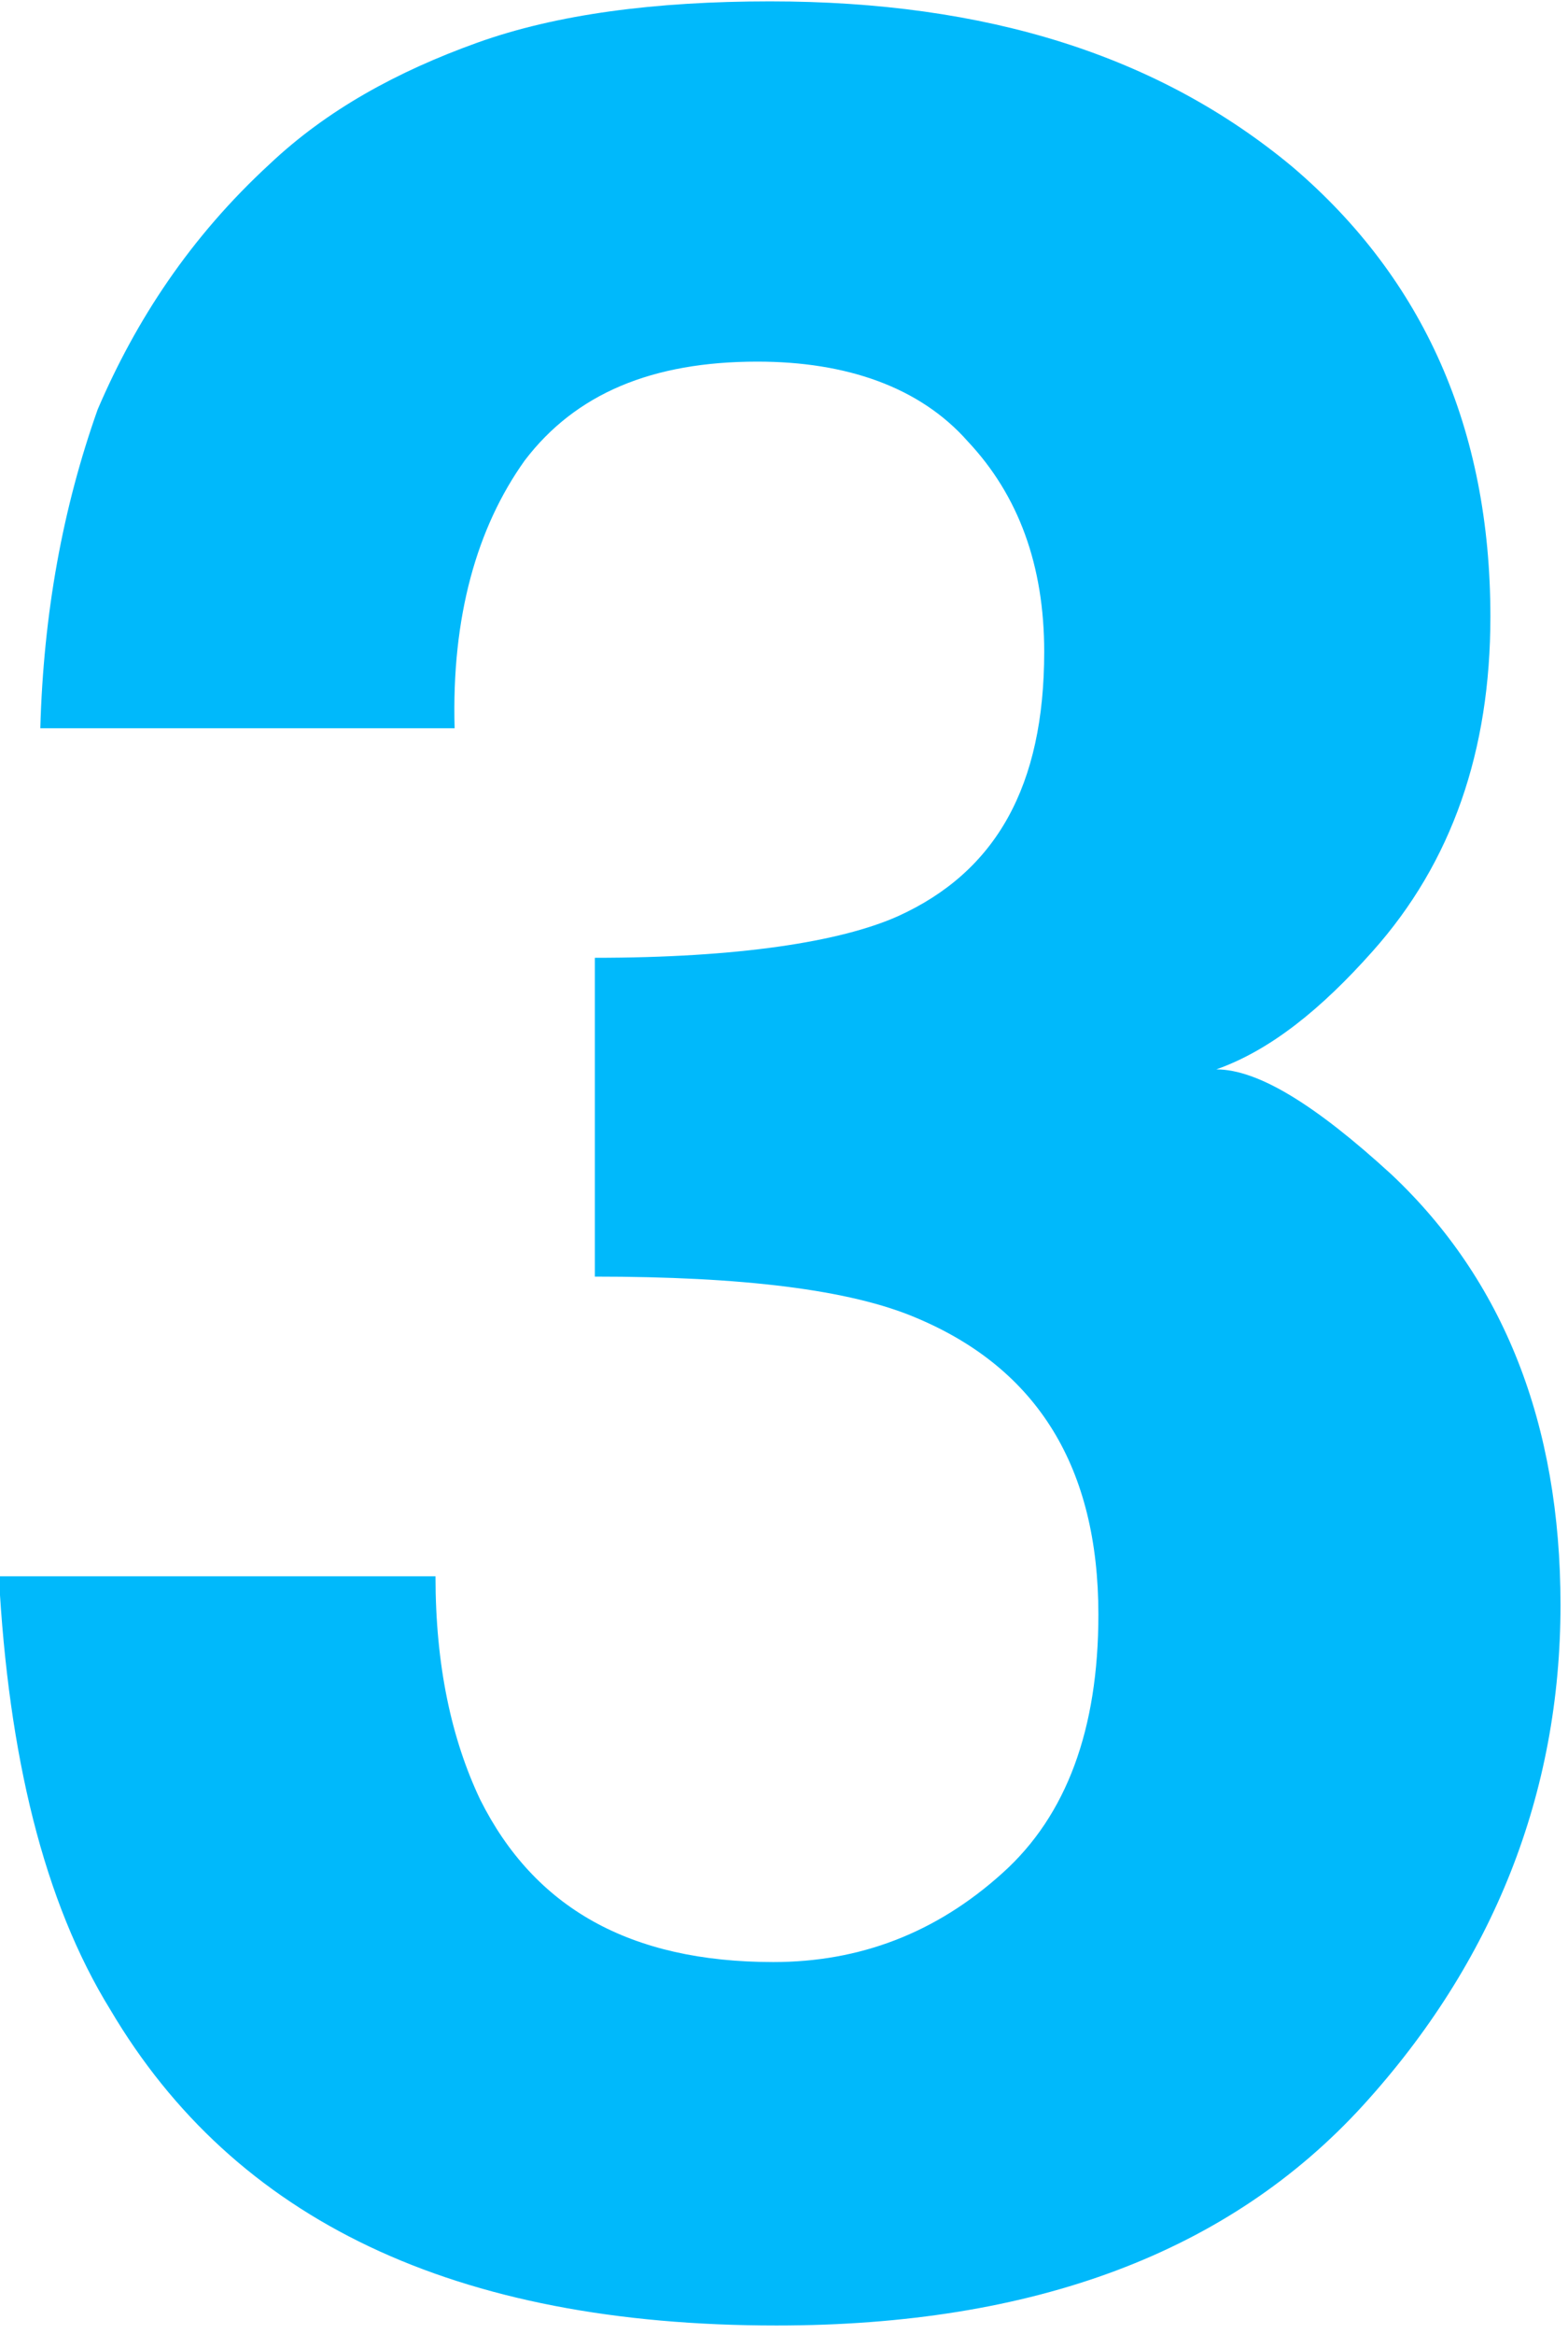 <?xml version="1.0" encoding="UTF-8" standalone="no"?>
<!DOCTYPE svg PUBLIC "-//W3C//DTD SVG 1.1//EN" "http://www.w3.org/Graphics/SVG/1.1/DTD/svg11.dtd">
<svg width="100%" height="100%" viewBox="0 0 164 244" version="1.1" xmlns="http://www.w3.org/2000/svg" xmlns:xlink="http://www.w3.org/1999/xlink" xml:space="preserve" xmlns:serif="http://www.serif.com/" style="fill-rule:evenodd;clip-rule:evenodd;stroke-linejoin:round;stroke-miterlimit:2;">
    <g transform="matrix(1,0,0,1,-1156.25,-879.735)">
        <g transform="matrix(1,0,0,1,620.079,876.969)">
            <g transform="matrix(333.333,0,0,333.333,527.387,239.909)">
                <path d="M0.191,-0.567C0.176,-0.546 0.168,-0.518 0.169,-0.483L0.039,-0.483C0.04,-0.519 0.046,-0.552 0.057,-0.583C0.069,-0.611 0.086,-0.637 0.111,-0.66C0.129,-0.677 0.151,-0.689 0.176,-0.698C0.201,-0.707 0.232,-0.711 0.268,-0.711C0.336,-0.711 0.39,-0.694 0.432,-0.659C0.473,-0.624 0.494,-0.577 0.494,-0.518C0.494,-0.476 0.482,-0.441 0.457,-0.413C0.441,-0.395 0.425,-0.382 0.408,-0.376C0.421,-0.376 0.439,-0.365 0.463,-0.343C0.498,-0.31 0.516,-0.265 0.516,-0.208C0.516,-0.149 0.495,-0.096 0.454,-0.051C0.412,-0.005 0.351,0.018 0.27,0.018C0.169,0.018 0.1,-0.015 0.061,-0.081C0.04,-0.115 0.029,-0.161 0.026,-0.217L0.163,-0.217C0.163,-0.189 0.168,-0.166 0.177,-0.147C0.194,-0.113 0.224,-0.096 0.269,-0.096C0.296,-0.096 0.32,-0.105 0.341,-0.124C0.361,-0.142 0.371,-0.169 0.371,-0.205C0.371,-0.251 0.352,-0.282 0.314,-0.298C0.293,-0.307 0.259,-0.311 0.213,-0.311L0.213,-0.411C0.258,-0.411 0.29,-0.416 0.308,-0.424C0.339,-0.438 0.354,-0.465 0.354,-0.507C0.354,-0.534 0.346,-0.556 0.33,-0.573C0.315,-0.59 0.292,-0.598 0.264,-0.598C0.231,-0.598 0.207,-0.588 0.191,-0.567Z" style="fill:rgb(0,185,251);fill-rule:nonzero;"/>
            </g>
        </g>
    </g>
</svg>
